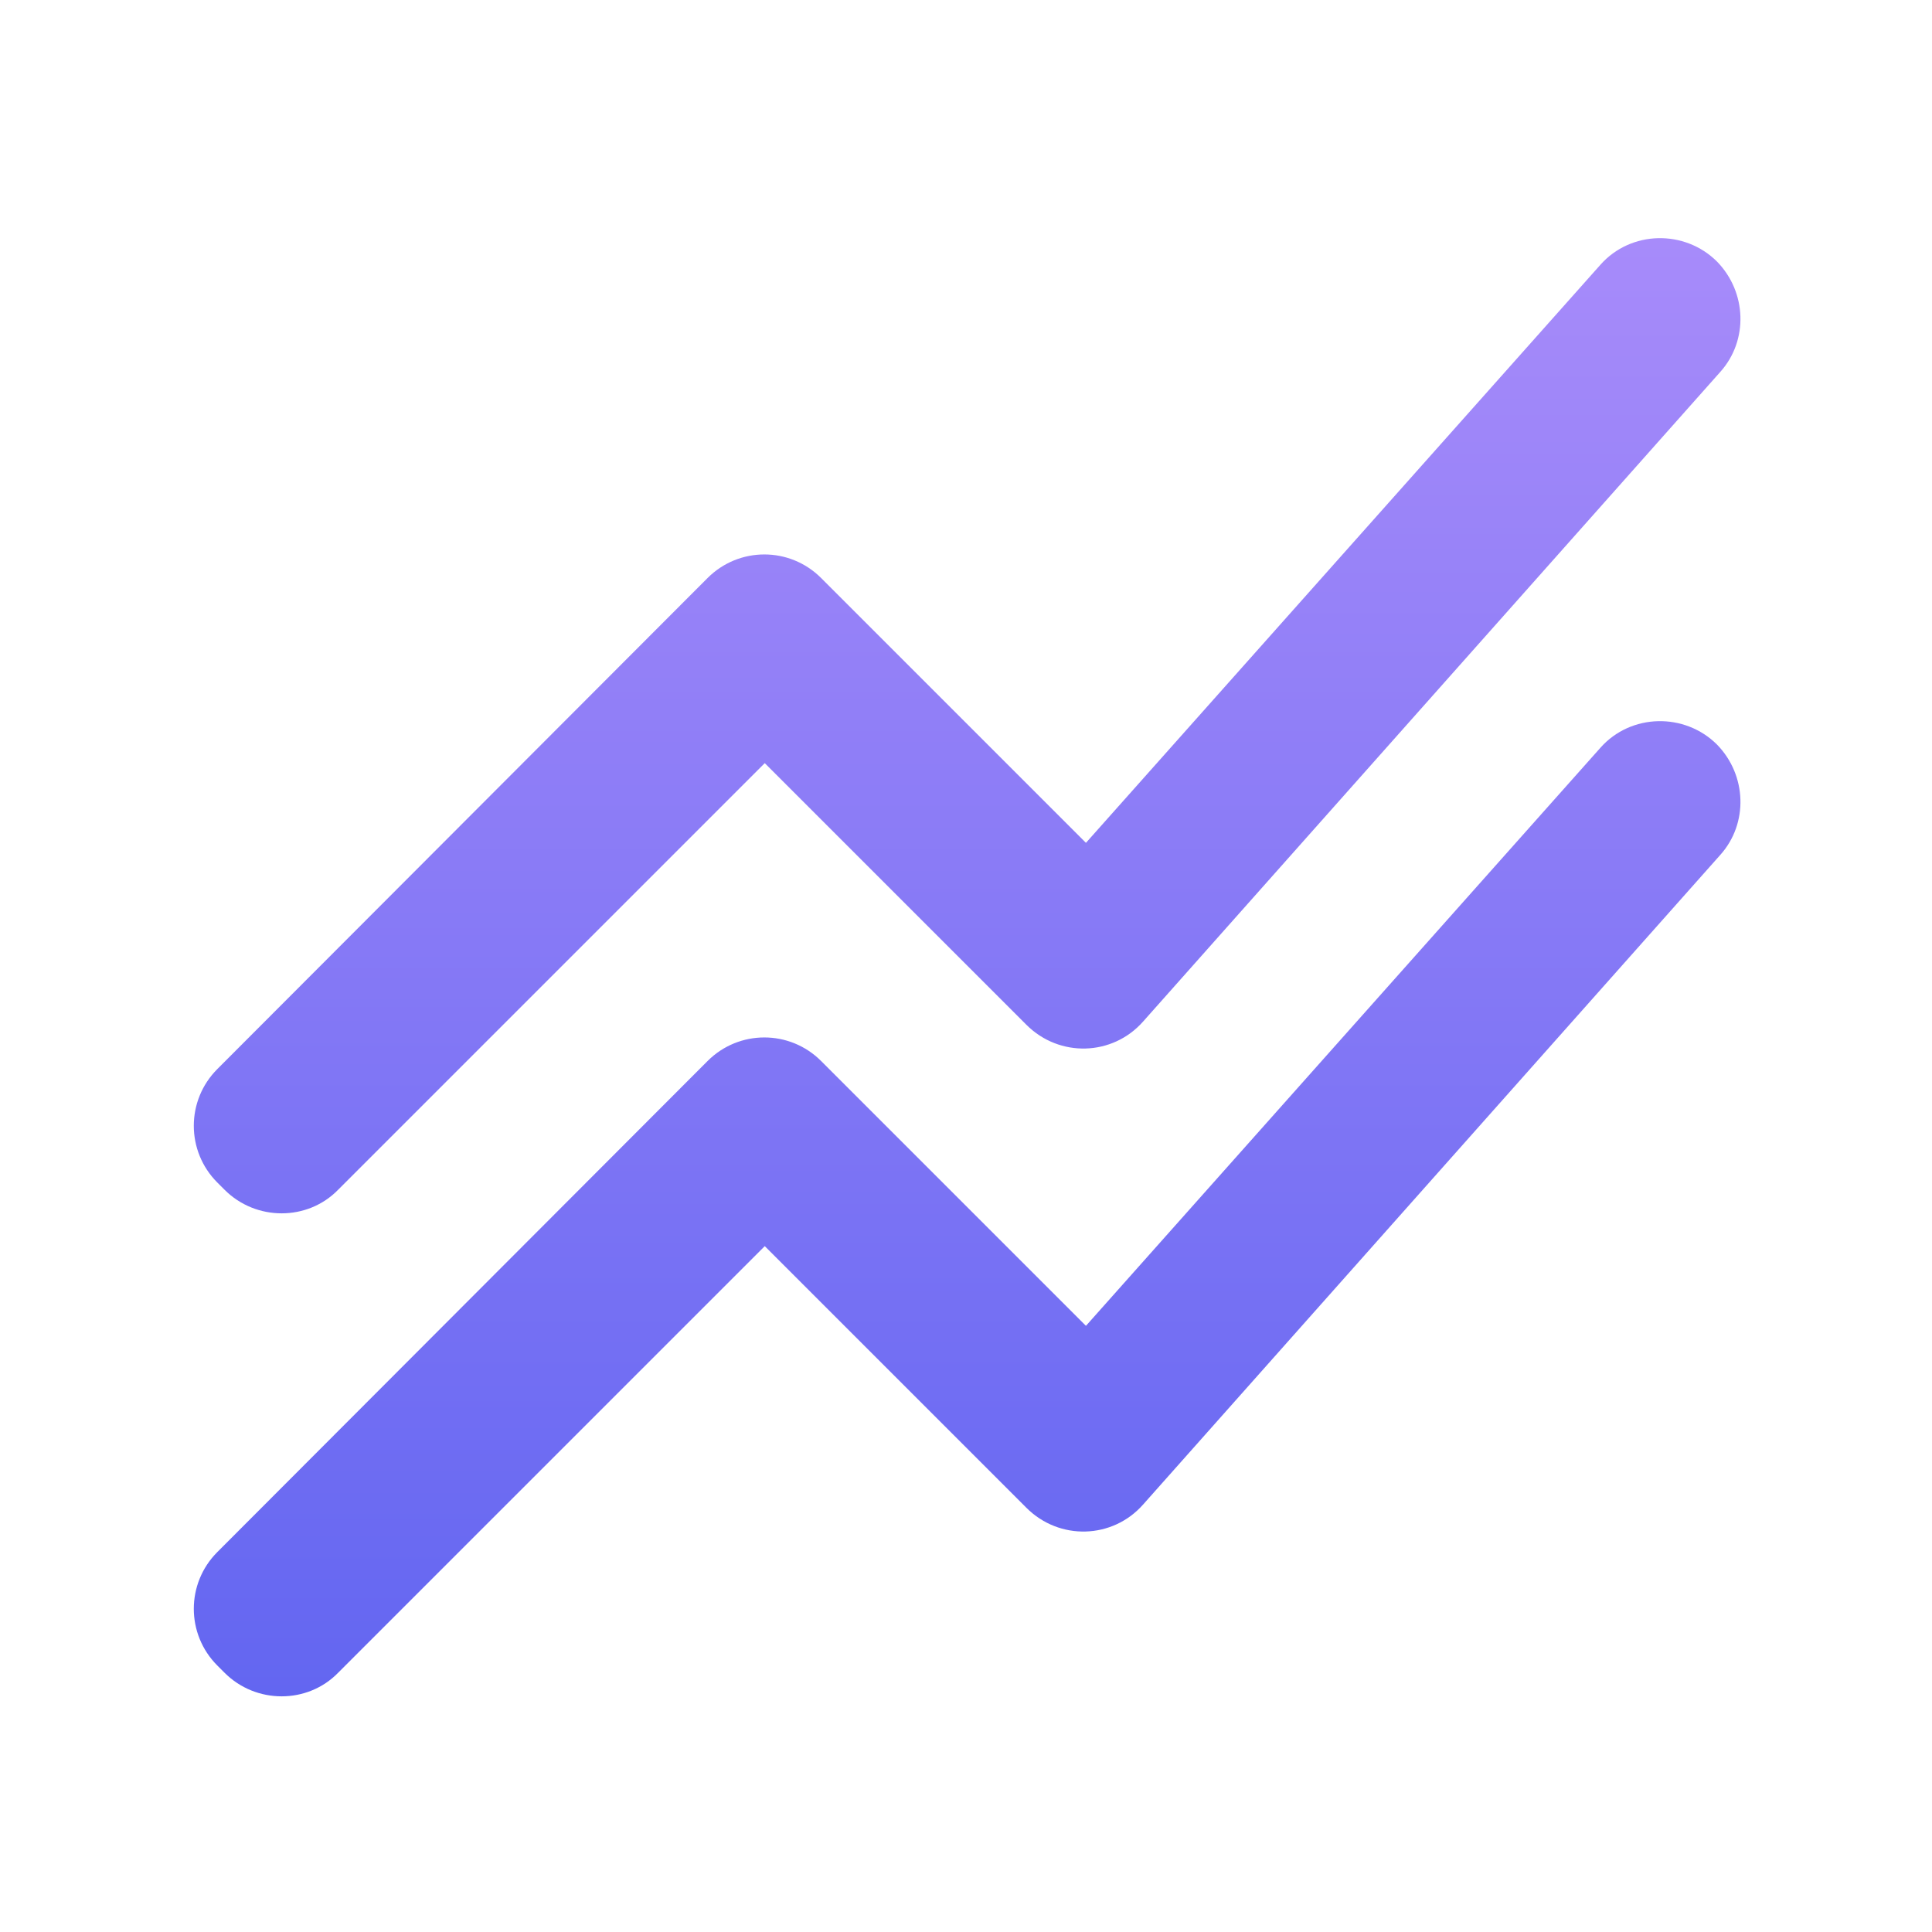 <svg width="24" height="24" viewBox="0 0 24 24" fill="none" xmlns="http://www.w3.org/2000/svg">
<g clip-path="url(#clip0_16_553)">
<path d="M2.79 14.78L2.7 14.69C2.31 14.3 2.31 13.67 2.7 13.28L8.79 7.18C9.18 6.79 9.81 6.79 10.2 7.18L13.49 10.47L19.88 3.29C20.26 2.86 20.93 2.85 21.33 3.25C21.7 3.63 21.72 4.23 21.37 4.62L14.2 12.69C13.82 13.12 13.16 13.14 12.75 12.73L9.5 9.48L4.2 14.78C3.82 15.17 3.18 15.17 2.79 14.78ZM4.2 20.78L9.5 15.48L12.75 18.73C13.16 19.14 13.82 19.12 14.2 18.69L21.37 10.62C21.72 10.23 21.7 9.63 21.33 9.25C20.93 8.85 20.26 8.86 19.88 9.29L13.49 16.47L10.2 13.18C9.81 12.79 9.18 12.79 8.79 13.18L2.7 19.28C2.31 19.67 2.31 20.3 2.7 20.69L2.79 20.78C3.18 21.17 3.82 21.17 4.2 20.78Z" fill="url(#paint0_linear_16_553)"/>
</g>
<defs>
<linearGradient id="paint0_linear_16_553" x1="12.014" y1="2.958" x2="12.014" y2="21.073" gradientUnits="userSpaceOnUse">
<stop stop-color="#A78BFA"/>
<stop offset="1" stop-color="#6366F1"/>
</linearGradient>
<clipPath id="clip0_16_553">
<rect width="24" height="24" fill="white"/>
</clipPath>
</defs>
</svg>
